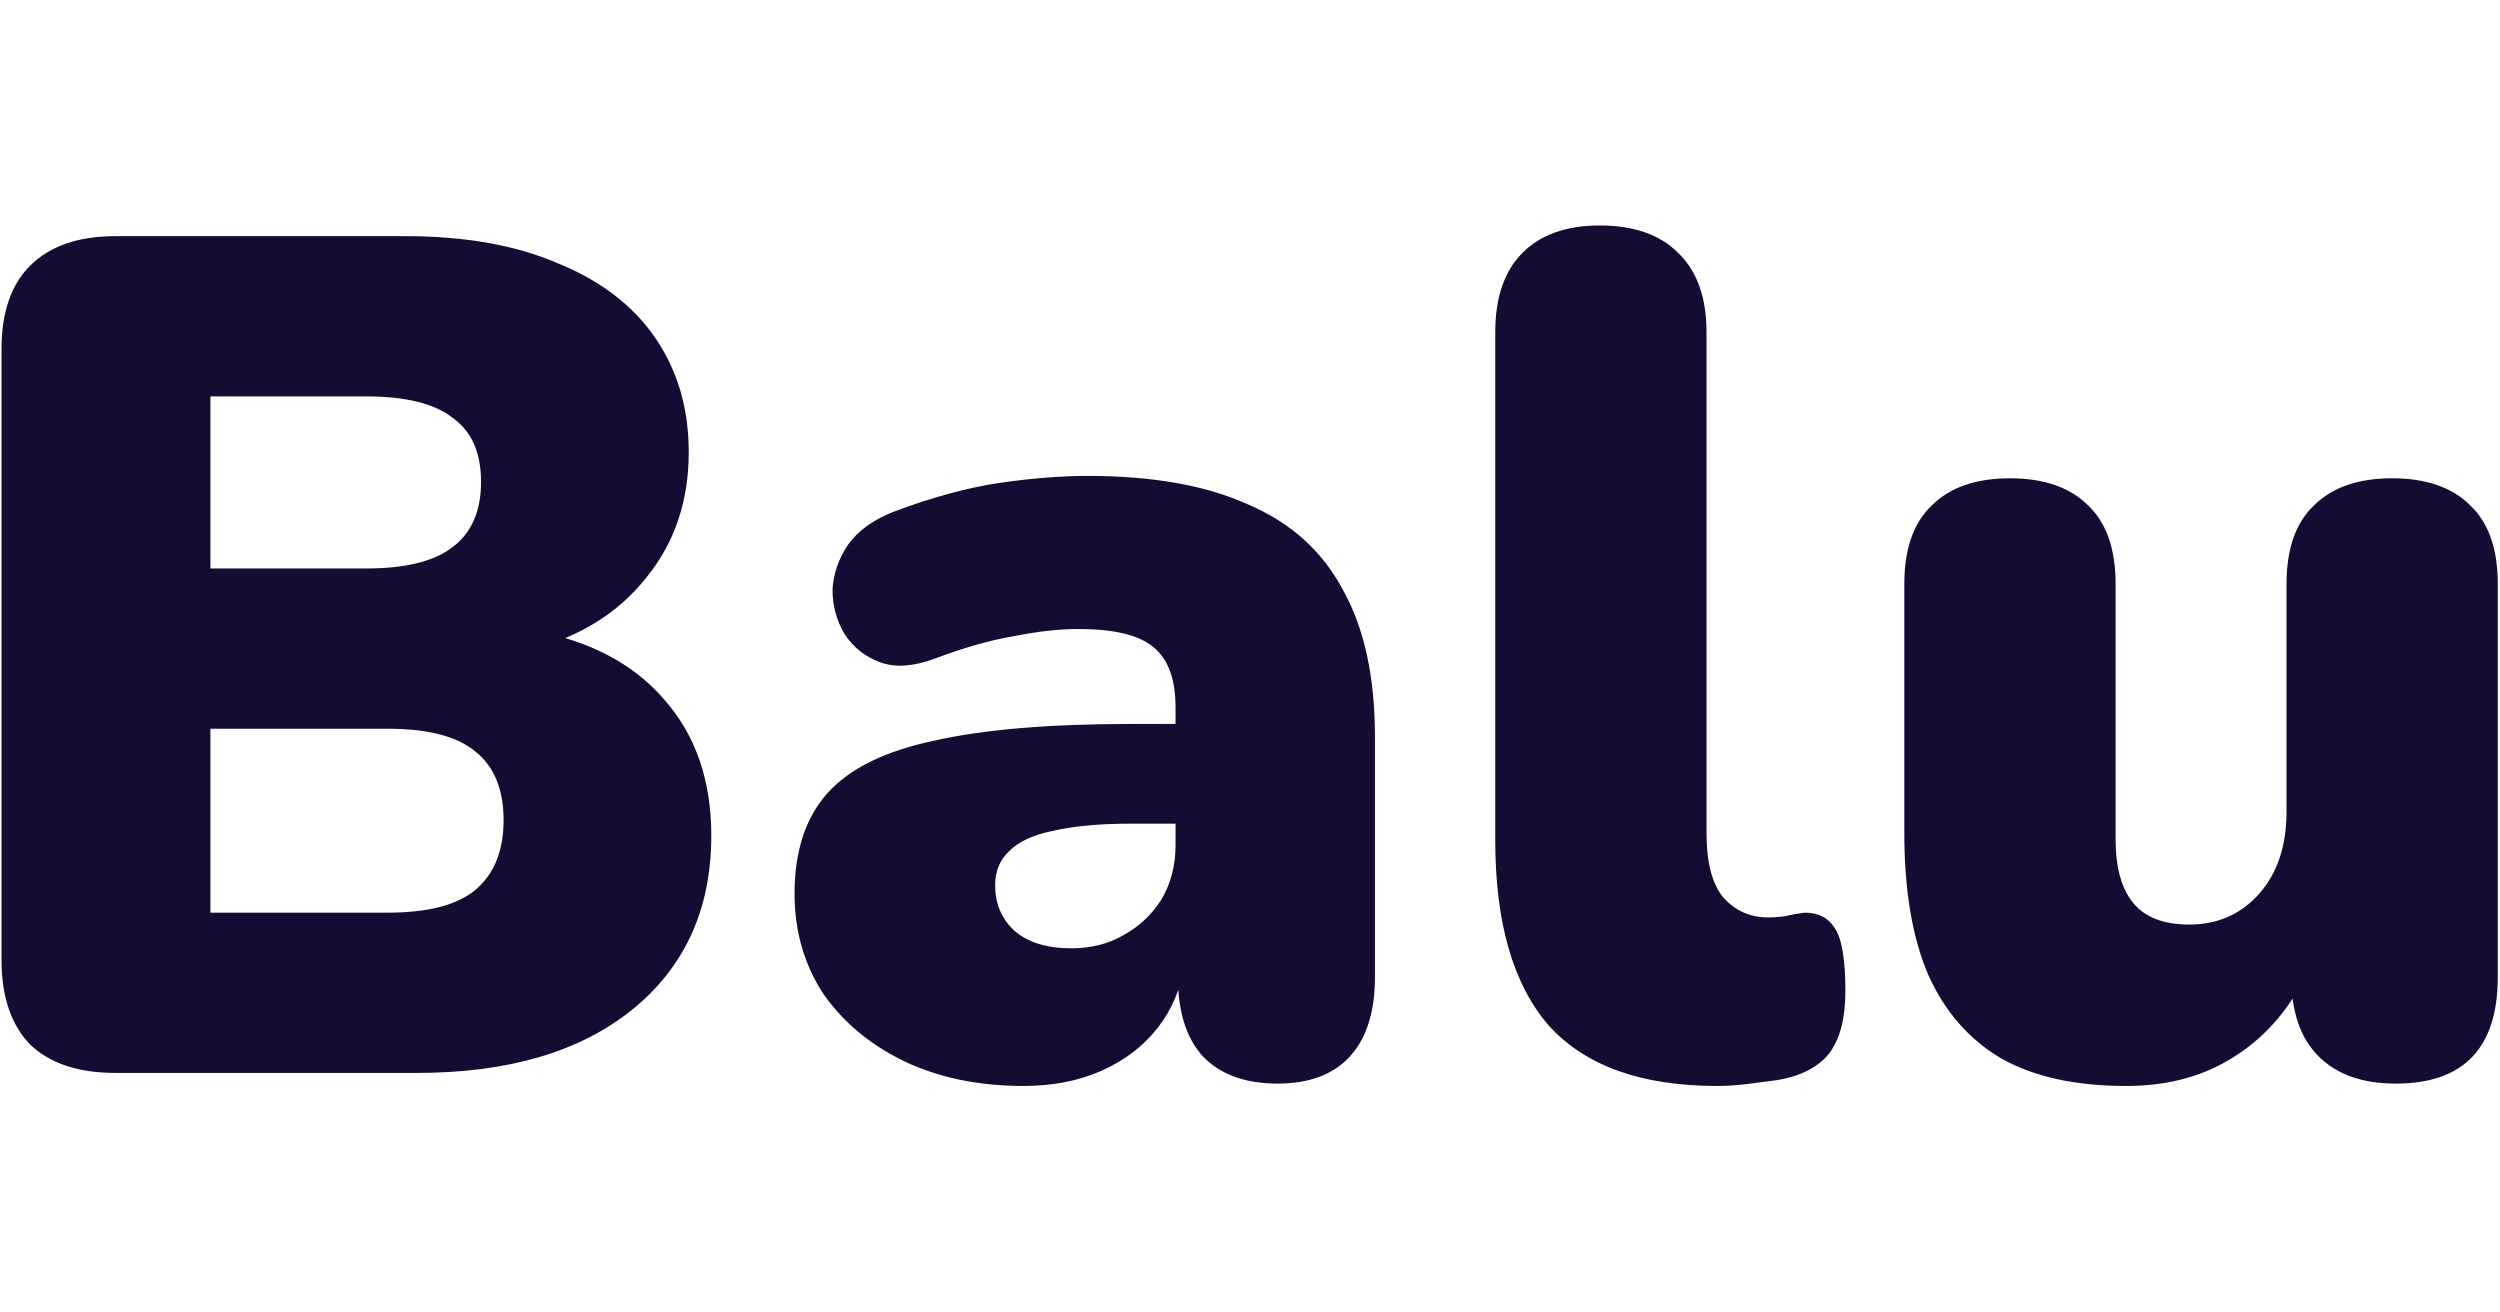 <svg xmlns="http://www.w3.org/2000/svg" width="80" height="42" viewBox="0 0 486 168" fill="none" class="max-w-full"><path d="M22.446 165C15.217 165 9.679 163.154 5.833 159.462C2.142 155.617 0.296 150.156 0.296 143.08V24.252C0.296 17.176 2.142 11.792 5.833 8.1C9.679 4.255 15.217 2.332 22.446 2.332H78.746C90.436 2.332 100.358 4.101 108.51 7.639C116.817 11.023 123.124 15.868 127.431 22.175C131.738 28.482 133.891 35.865 133.891 44.326C133.891 53.863 131.122 62.016 125.585 68.784C120.201 75.552 112.817 80.167 103.434 82.628V78.936C114.509 80.936 123.047 85.397 129.046 92.319C135.199 99.241 138.275 108.085 138.275 118.853C138.275 133.159 133.122 144.465 122.816 152.771C112.664 160.924 98.743 165 81.053 165H22.446ZM40.905 133.851H75.285C83.13 133.851 88.821 132.39 92.359 129.467C96.051 126.39 97.897 121.853 97.897 115.854C97.897 109.854 96.051 105.394 92.359 102.471C88.821 99.548 83.13 98.087 75.285 98.087H40.905V133.851ZM40.905 66.938H71.131C78.823 66.938 84.437 65.553 87.975 62.785C91.667 60.016 93.513 55.786 93.513 50.094C93.513 44.403 91.667 40.249 87.975 37.635C84.437 34.866 78.823 33.481 71.131 33.481H40.905V66.938ZM198.993 167.538C190.225 167.538 182.457 165.923 175.688 162.693C169.074 159.462 163.844 155.078 159.998 149.541C156.307 143.849 154.461 137.389 154.461 130.159C154.461 121.853 156.614 115.315 160.921 110.547C165.228 105.778 172.15 102.394 181.687 100.394C191.225 98.241 203.915 97.164 219.759 97.164H232.449V116.546H219.759C213.76 116.546 208.76 117.007 204.761 117.93C200.915 118.699 198.07 120.007 196.224 121.853C194.378 123.545 193.455 125.775 193.455 128.544C193.455 132.082 194.686 135.005 197.147 137.312C199.762 139.619 203.453 140.773 208.222 140.773C212.068 140.773 215.452 139.927 218.374 138.235C221.451 136.543 223.912 134.235 225.758 131.313C227.604 128.236 228.527 124.698 228.527 120.699V93.934C228.527 88.396 227.065 84.474 224.143 82.166C221.374 79.859 216.528 78.705 209.606 78.705C205.915 78.705 201.761 79.167 197.147 80.09C192.532 80.859 187.379 82.32 181.687 84.474C177.534 86.012 173.996 86.243 171.074 85.166C168.151 84.089 165.844 82.243 164.152 79.628C162.613 77.013 161.844 74.168 161.844 71.091C161.998 68.015 162.998 65.092 164.844 62.323C166.844 59.554 169.843 57.401 173.843 55.862C181.226 53.094 187.994 51.248 194.147 50.325C200.454 49.402 206.222 48.941 211.452 48.941C224.066 48.941 234.449 50.786 242.601 54.478C250.908 58.016 257.061 63.554 261.06 71.091C265.213 78.475 267.29 88.012 267.29 99.702V146.31C267.29 153.079 265.675 158.232 262.445 161.77C259.214 165.308 254.523 167.077 248.37 167.077C242.063 167.077 237.218 165.308 233.833 161.77C230.603 158.232 228.988 153.079 228.988 146.31V140.311L230.372 143.542C229.603 148.464 227.834 152.694 225.066 156.232C222.297 159.77 218.682 162.539 214.221 164.539C209.76 166.538 204.684 167.538 198.993 167.538ZM333.824 167.538C319.057 167.538 308.136 163.616 301.06 155.771C294.138 147.772 290.677 135.774 290.677 119.776V21.022C290.677 14.253 292.446 9.1 295.984 5.562C299.522 2.024 304.521 0.256 310.982 0.256C317.596 0.256 322.672 2.024 326.21 5.562C329.902 9.1 331.748 14.253 331.748 21.022V118.392C331.748 124.083 332.825 128.236 334.978 130.851C337.286 133.466 340.208 134.774 343.746 134.774C344.823 134.774 345.9 134.697 346.976 134.543C348.207 134.235 349.514 134.005 350.899 133.851C353.514 133.851 355.437 134.851 356.667 136.85C358.052 138.85 358.744 142.926 358.744 149.079C358.744 154.463 357.667 158.539 355.514 161.308C353.36 163.923 350.053 165.615 345.592 166.384C344.361 166.538 342.592 166.769 340.285 167.077C337.978 167.384 335.824 167.538 333.824 167.538ZM413.349 167.538C403.504 167.538 395.428 165.769 389.121 162.231C382.815 158.539 378.046 153.079 374.816 145.849C371.739 138.619 370.201 129.467 370.201 118.392V69.937C370.201 63.169 371.97 58.093 375.508 54.709C379.046 51.171 384.122 49.402 390.737 49.402C397.351 49.402 402.427 51.171 405.965 54.709C409.503 58.093 411.272 63.169 411.272 69.937V119.545C411.272 125.083 412.426 129.236 414.733 132.005C417.04 134.774 420.655 136.158 425.578 136.158C431.115 136.158 435.653 134.158 439.191 130.159C442.729 126.16 444.498 120.853 444.498 114.238V69.937C444.498 63.169 446.267 58.093 449.805 54.709C453.343 51.171 458.419 49.402 465.033 49.402C471.648 49.402 476.724 51.171 480.262 54.709C483.8 58.093 485.569 63.169 485.569 69.937V146.31C485.569 160.155 478.954 167.077 465.725 167.077C459.265 167.077 454.266 165.308 450.728 161.77C447.19 158.232 445.421 153.079 445.421 146.31V132.928L449.112 144.234C445.728 151.771 440.96 157.54 434.807 161.539C428.808 165.538 421.655 167.538 413.349 167.538Z" fill="rgb(21, 11, 51)"/></svg>